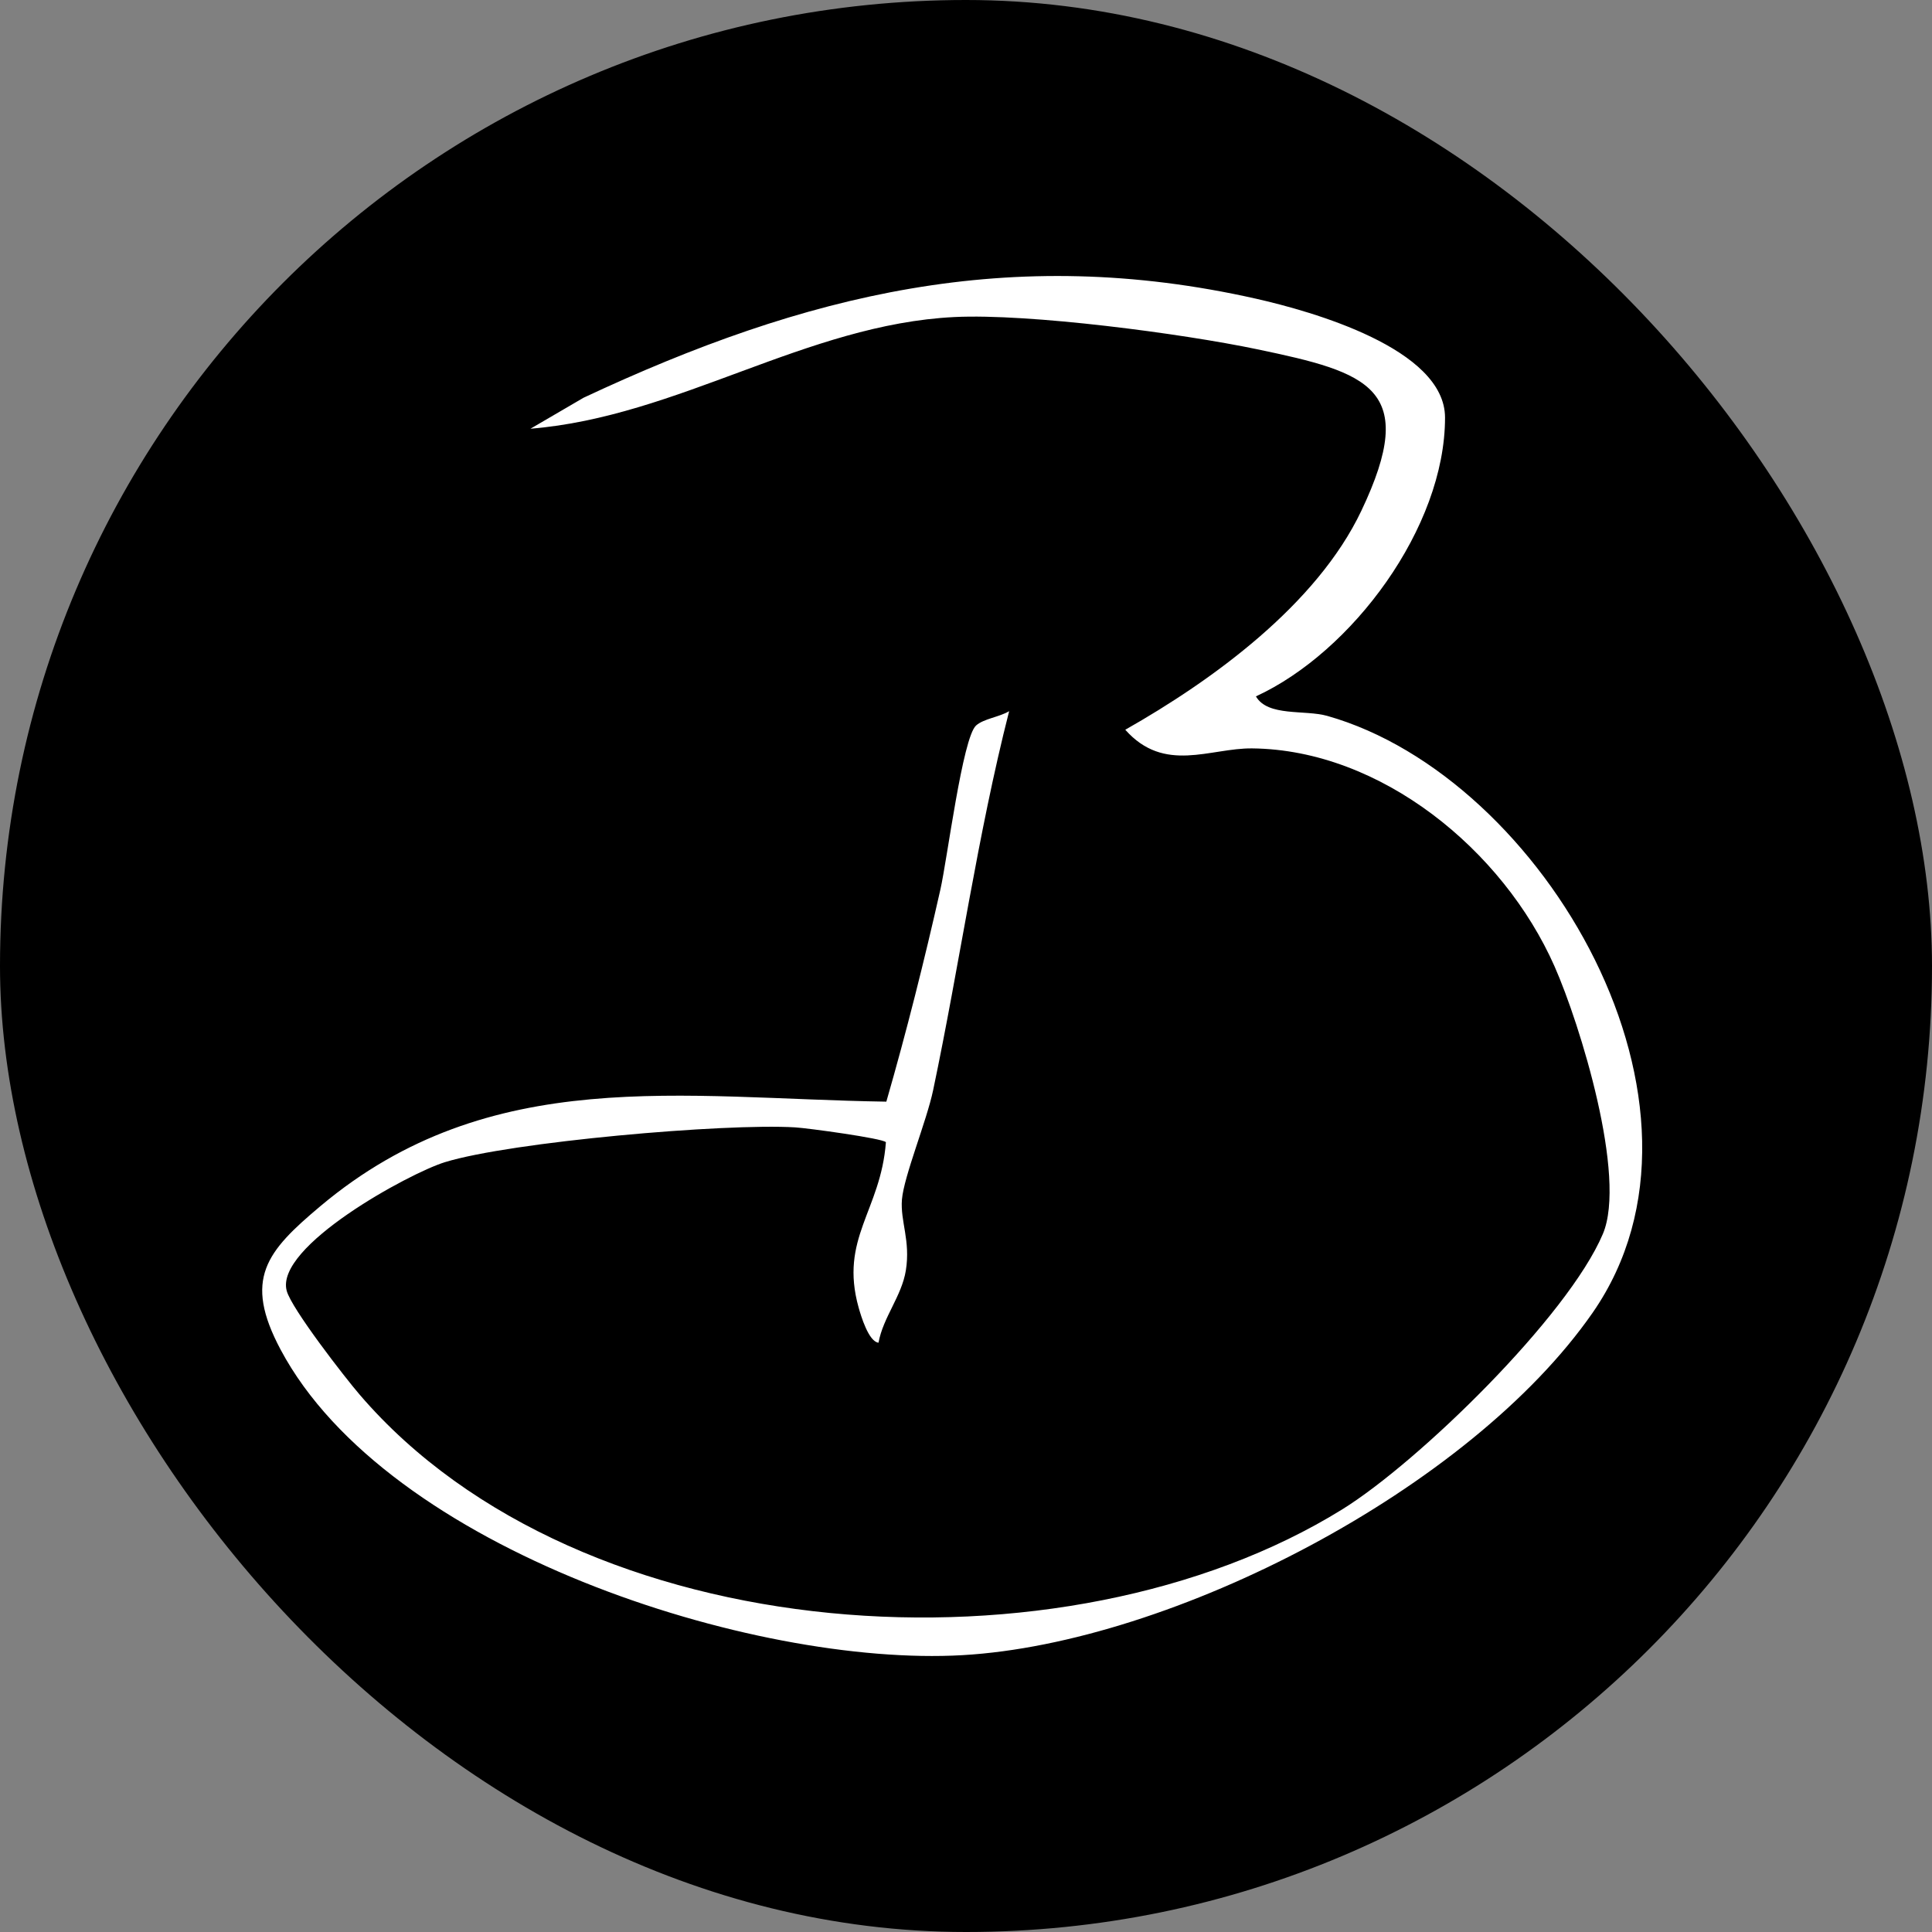 <svg width="280" height="280" viewBox="0 0 280 280" fill="none" xmlns="http://www.w3.org/2000/svg">
<rect x="0" y="0" width="280" height="280" fill="#808080" stroke="none"/>
<rect width="280" height="280" rx="140" fill="black"/>
<path d="M182.018 100.924C183.742 103.897 189.114 102.831 192.373 103.757C223.733 112.641 251.592 160.316 230.829 190.233C213.073 215.81 169.865 238.145 139.472 239.879C109.143 241.613 56.116 224.587 40.673 195.607C35.217 185.366 38.591 181.381 46.476 174.769C71.065 154.146 98.872 159.218 128.455 159.66C131.378 149.526 133.964 139.22 136.287 128.924C137.286 124.509 139.504 106.901 141.459 105.146C142.563 104.155 144.855 103.918 146.253 103.067C141.638 121.17 139.083 139.726 135.236 158.001C134.3 162.47 130.999 170.461 130.715 173.853C130.463 177.019 131.977 179.776 131.283 184.116C130.684 187.853 127.992 190.89 127.32 194.595C125.89 194.444 124.775 190.696 124.439 189.501C121.632 179.464 127.645 175.49 128.392 165.539C128.003 164.99 117.07 163.493 115.23 163.386C104.98 162.772 74.04 165.486 64.463 168.436C59.312 170.03 39.779 180.659 41.556 187.089C42.271 189.684 49.945 199.592 52.153 202.155C84.164 239.427 154.338 243.648 194.528 218.75C205.577 211.901 227.223 190.815 232.301 178.829C235.801 170.547 229.01 148.46 225.289 140.038C217.845 123.206 200.131 108.657 181.471 108.463C175.363 108.398 168.751 112.146 163.084 105.76C175.7 98.609 190.817 87.657 197.293 74.034C205.777 56.211 198.344 53.992 182.218 50.622C171.253 48.328 149.186 45.42 138.326 45.948C116.838 47.003 98.304 60.389 76.879 62.134L84.574 57.643C116.691 42.588 146.495 35.286 182.018 43.288C190.081 45.108 209.414 50.525 209.425 60.518C209.435 76.457 195.926 94.528 182.018 100.924Z" fill="white"/>
</svg>

